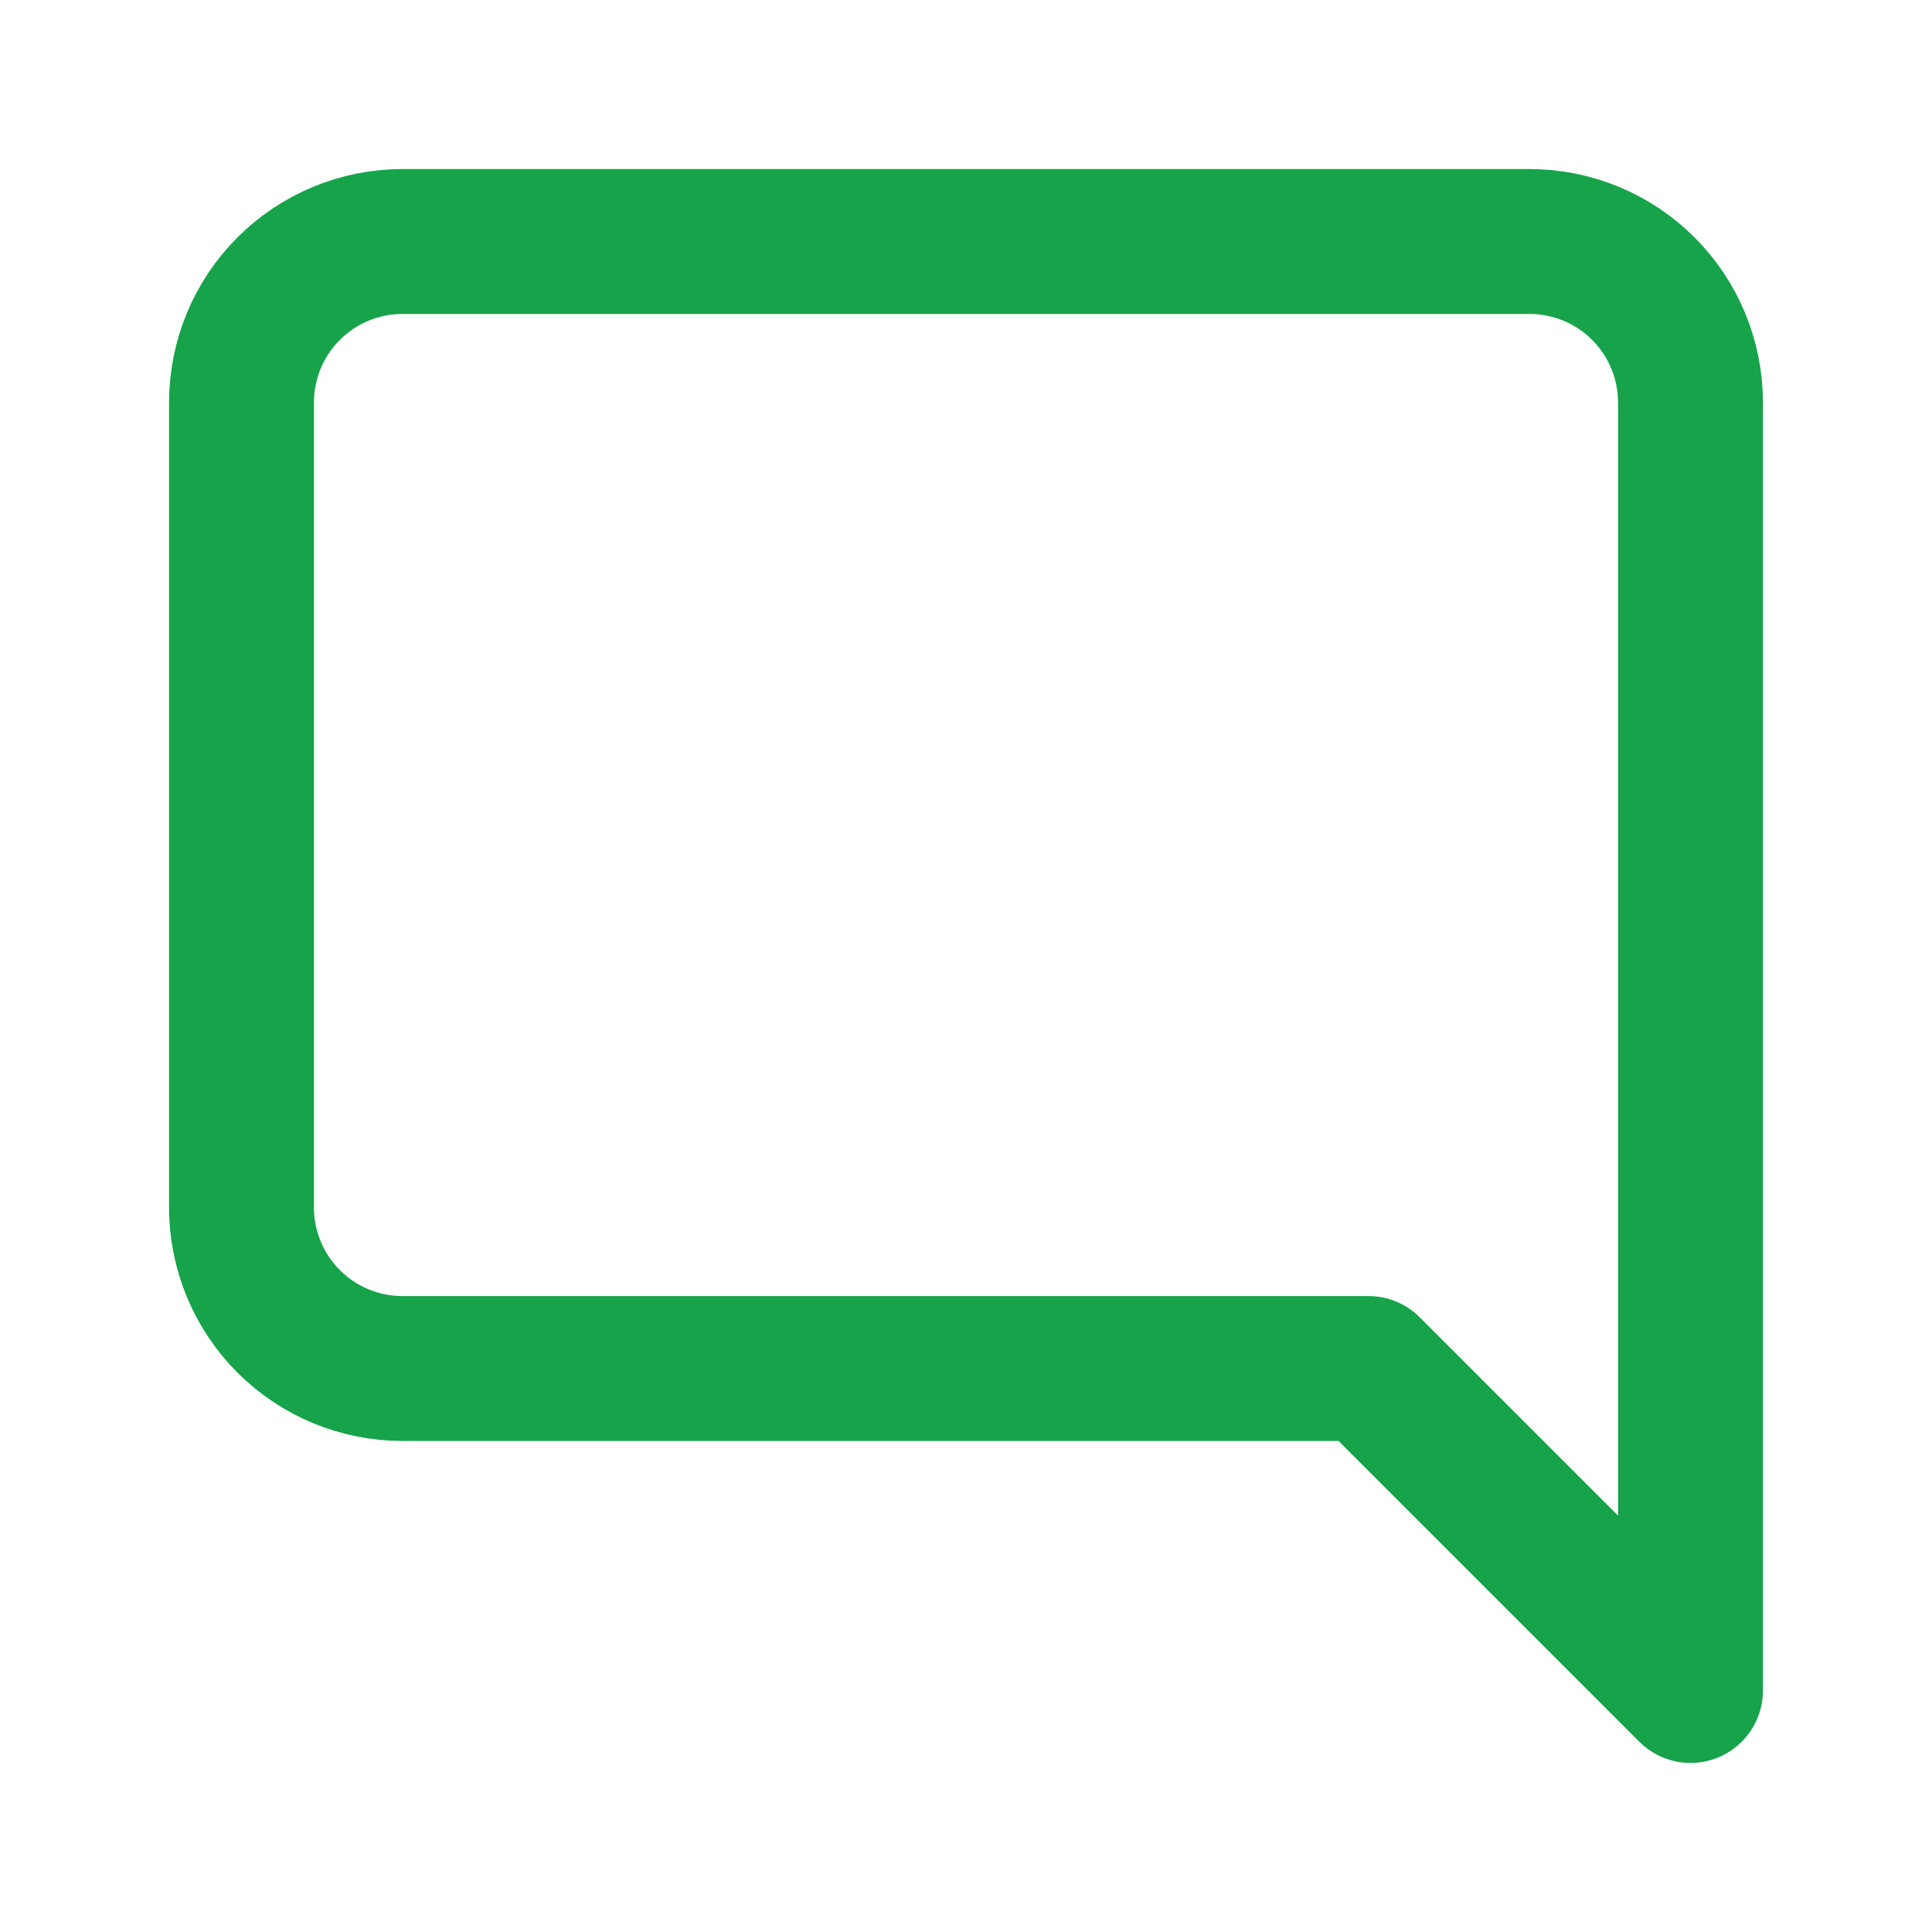 <svg width="32" height="32" viewBox="0 0 32 32" fill="none" xmlns="http://www.w3.org/2000/svg">
<path d="M4 20C4 20.707 4.281 21.386 4.781 21.886C5.281 22.386 5.959 22.667 6.667 22.667H22.667L28 28V6.667C28 5.959 27.719 5.281 27.219 4.781C26.719 4.281 26.041 4 25.333 4H6.667C5.959 4 5.281 4.281 4.781 4.781C4.281 5.281 4 5.959 4 6.667V20Z" stroke="#16A34A" stroke-width="2.4" stroke-linecap="round" stroke-linejoin="round"/>
</svg>
